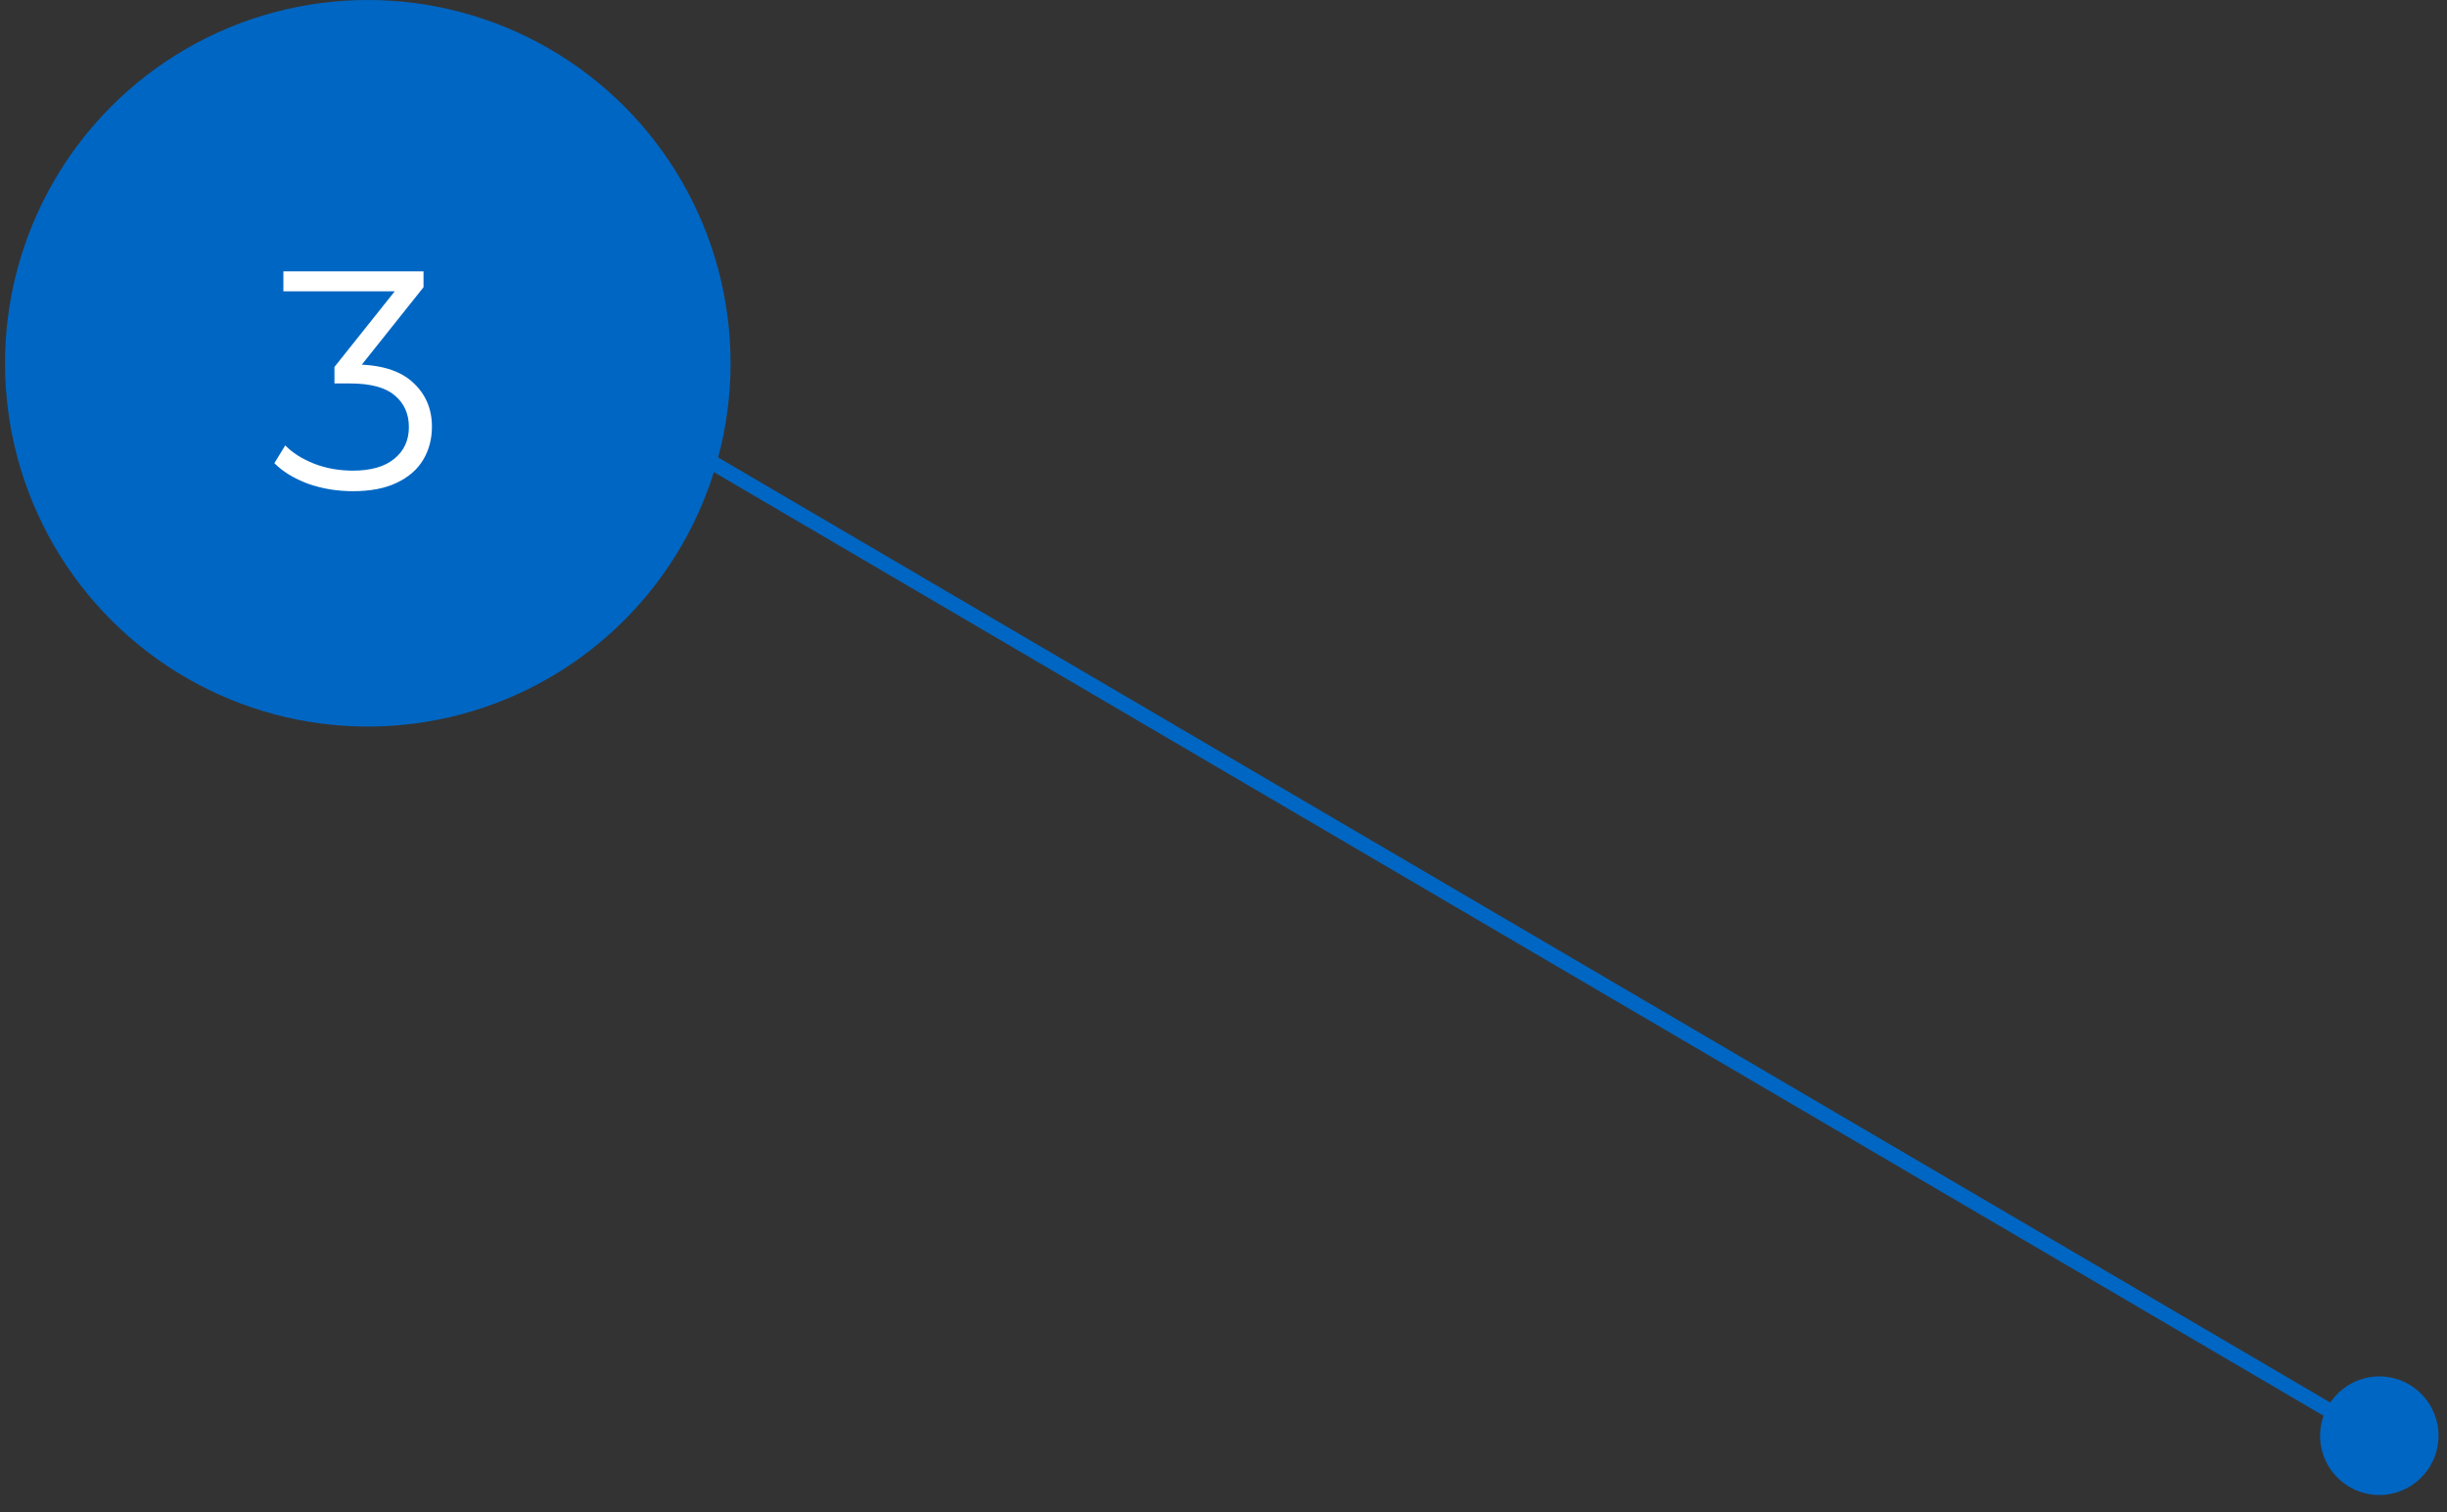 <svg width="165" height="102" viewBox="0 0 165 102" fill="none" xmlns="http://www.w3.org/2000/svg">
<rect x="0" y="0" width="165" height="102" fill="#333333" stroke="none"/>
<ellipse cx="24.8" cy="24.5" rx="24.462" ry="24.5" fill="#0066C3"/>
<line y1="-0.5" x2="133.91" y2="-0.5" transform="matrix(-0.863 -0.506 0.505 -0.863 160.786 96.731)" stroke="#0066C3"/>
<ellipse cx="3.994" cy="4" rx="3.994" ry="4" transform="matrix(-0.992 -0.123 0.123 -0.992 163.906 101.284)" fill="#0066C3"/>
<path d="M23.791 33.126C22.727 33.126 21.719 32.958 20.767 32.622C19.829 32.272 19.073 31.81 18.499 31.236L19.234 30.039C19.71 30.529 20.347 30.935 21.145 31.257C21.957 31.579 22.839 31.74 23.791 31.74C25.009 31.74 25.94 31.474 26.584 30.942C27.242 30.41 27.571 29.696 27.571 28.8C27.571 27.904 27.249 27.19 26.605 26.658C25.975 26.126 24.974 25.86 23.602 25.86H22.552V24.747L27.088 19.056L27.298 19.644H19.108V18.3H28.558V19.371L24.022 25.062L23.287 24.579H23.854C25.618 24.579 26.934 24.971 27.802 25.755C28.684 26.539 29.125 27.547 29.125 28.779C29.125 29.605 28.929 30.347 28.537 31.005C28.145 31.663 27.55 32.181 26.752 32.559C25.968 32.937 24.981 33.126 23.791 33.126Z" fill="white"/>
</svg>
